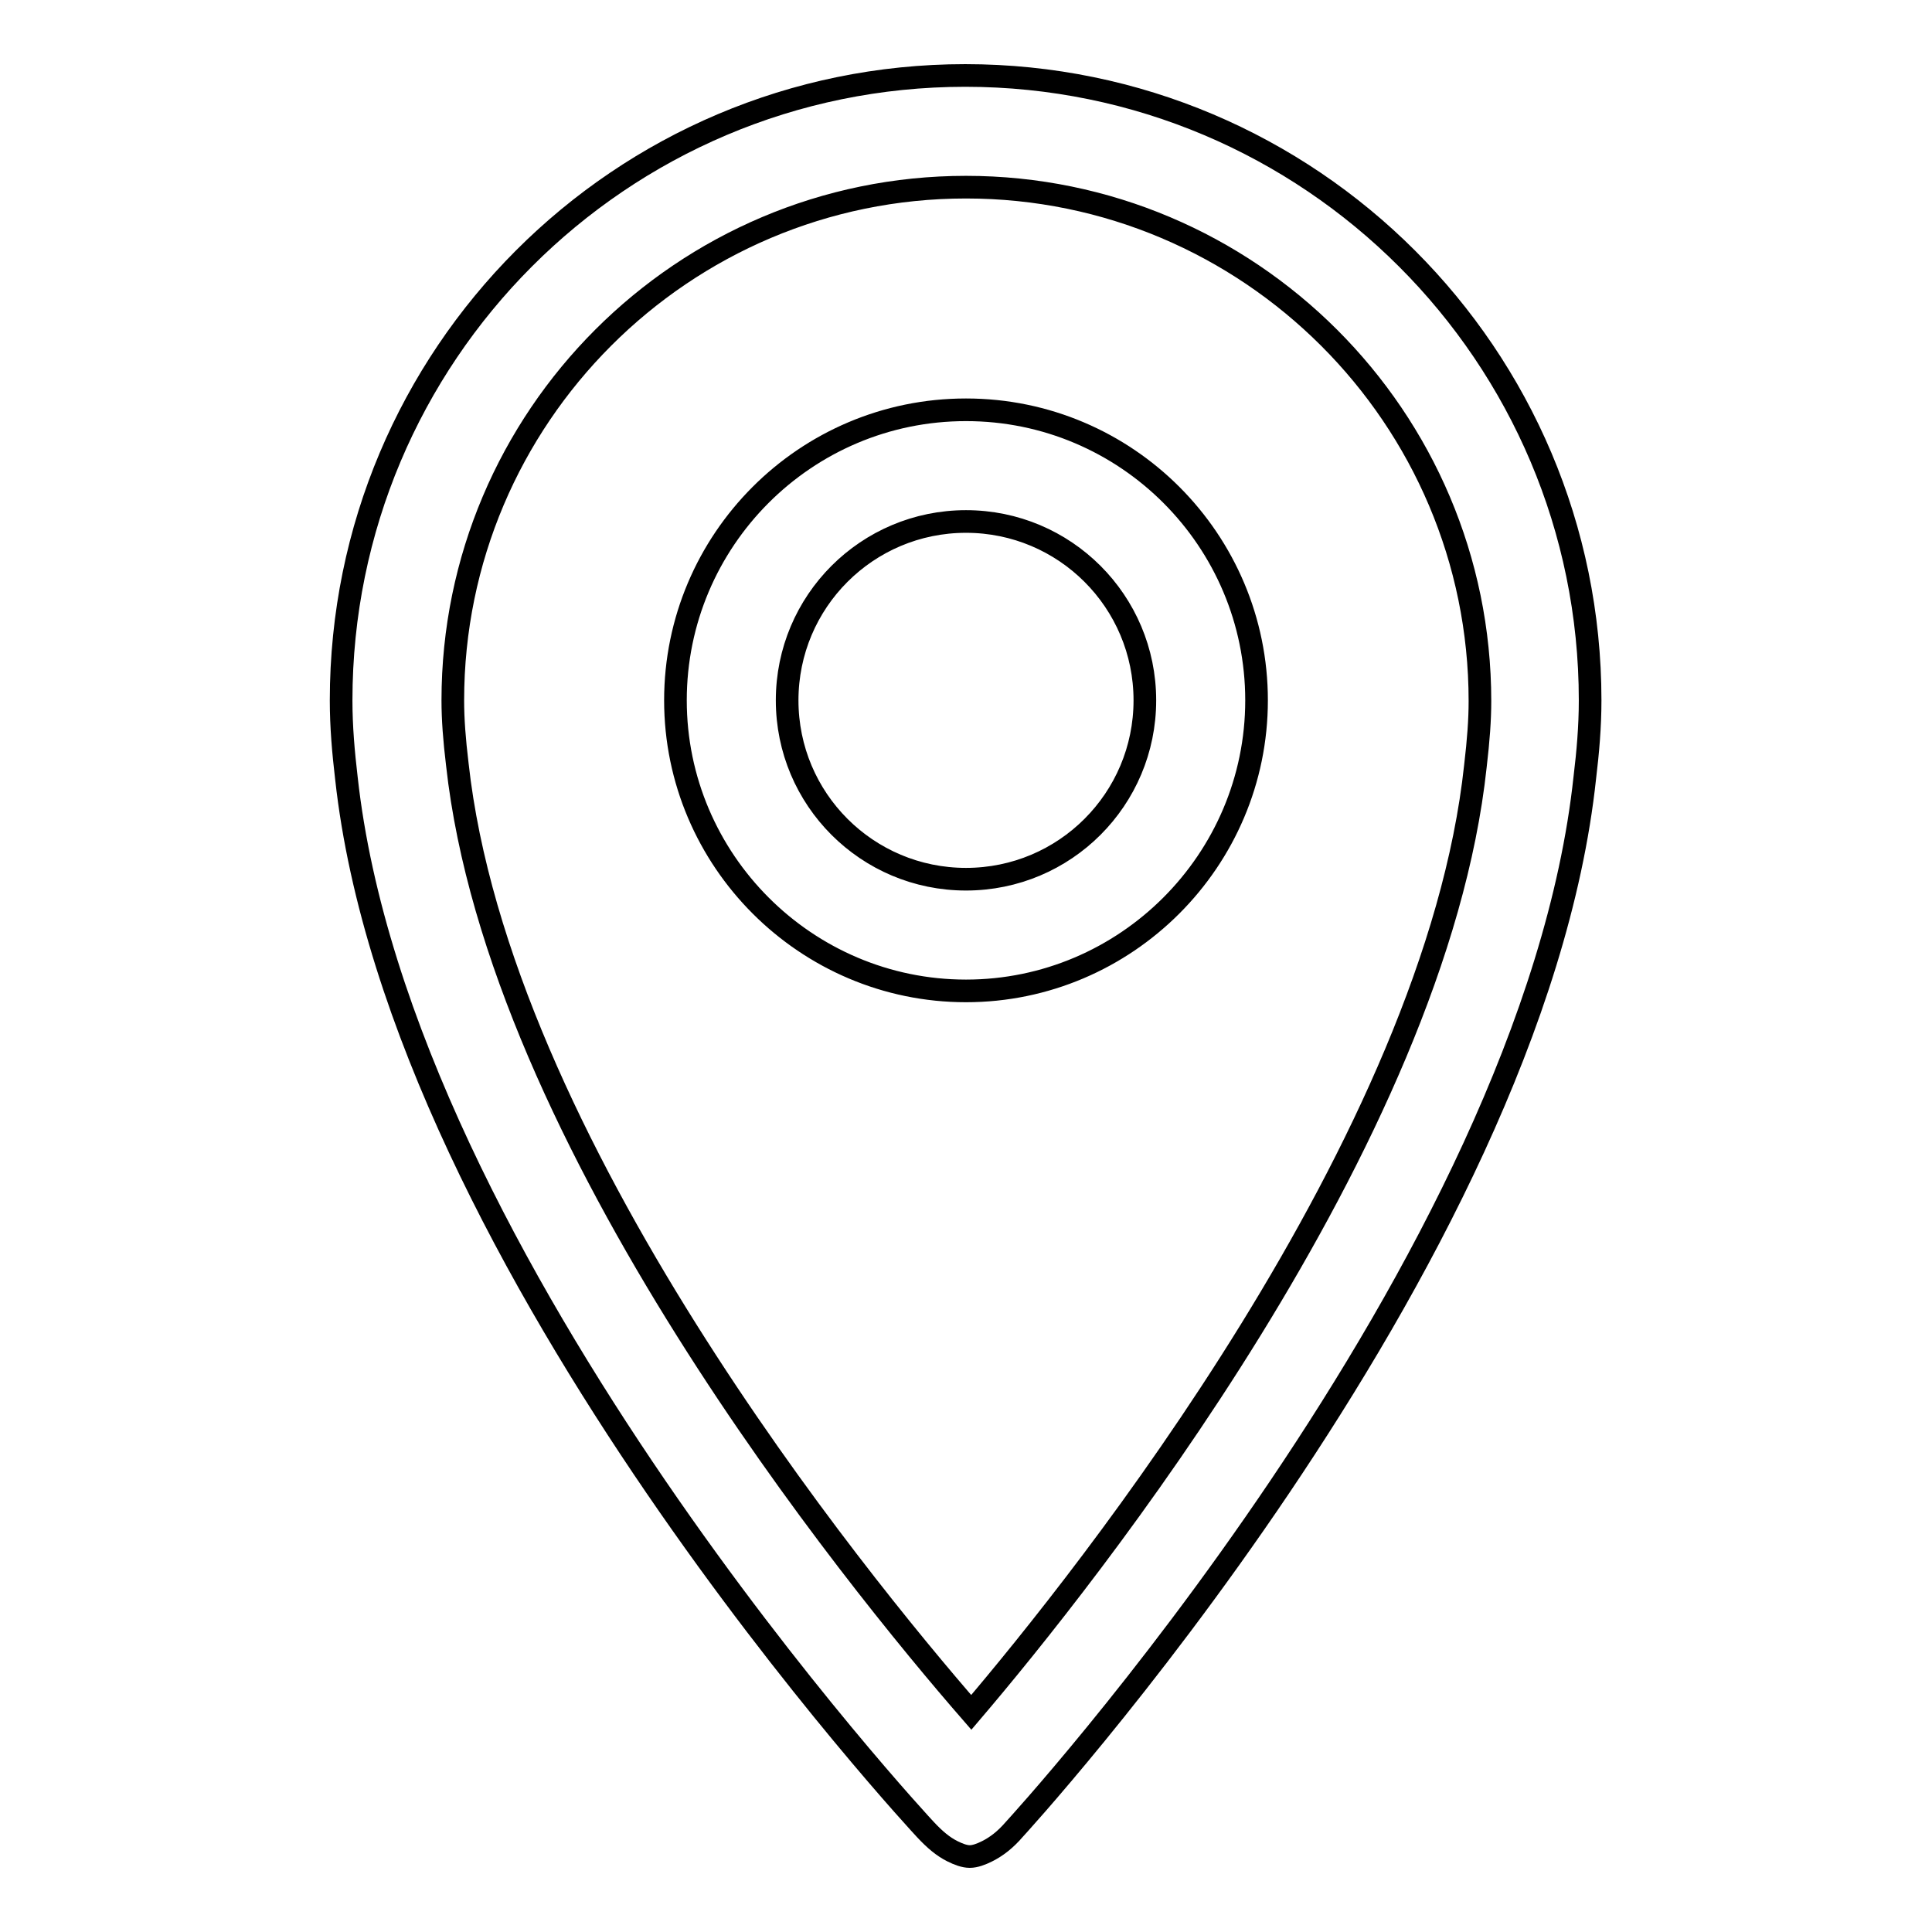 <?xml version="1.0" encoding="utf-8"?>
<!-- Svg Vector Icons : http://www.onlinewebfonts.com/icon -->
<!DOCTYPE svg PUBLIC "-//W3C//DTD SVG 1.1//EN" "http://www.w3.org/Graphics/SVG/1.1/DTD/svg11.dtd">
<svg version="1.1" xmlns="http://www.w3.org/2000/svg" xmlns:xlink="http://www.w3.org/1999/xlink" x="0px" y="0px" viewBox="0 0 256 256" enable-background="new 0 0 256 256" xml:space="preserve">
<g><g><path stroke-width="3" fill-opacity="0" stroke="#000000"  d="M128,131.3c21.2,0,38.5-17.3,38.5-38.5S149.3,54.3,128,54.3S89.5,71.6,89.5,92.8S106.8,131.3,128,131.3z M128,69.1c13.1,0,23.7,10.6,23.7,23.7c0,13.1-10.6,23.7-23.7,23.7c-13.1,0-23.7-10.6-23.7-23.7C104.3,79.7,114.9,69.1,128,69.1z M122.6,242.4c1.3,1.4,2.4,2.3,3.6,2.9c0,0,0,0,0,0c0.8,0.4,1.6,0.7,2.3,0.7c0.7,0,1.5-0.3,2.3-0.7c0,0,0,0,0,0c1.2-0.6,2.4-1.5,3.6-2.9c0,0,68.7-74.7,75.6-139.4c0.4-3.3,0.7-6.7,0.7-10.2c0-45.7-37.1-82.8-82.8-82.8S45.2,47.1,45.2,92.8c0,3.5,0.3,6.9,0.7,10.3C53,167.8,122.6,242.4,122.6,242.4z M128,24.8c37.5,0,68.1,30.5,68.1,68.1c0,2.5-0.2,5.2-0.6,8.6c-5.3,49.6-51.8,107.8-66.8,125.4c-15.4-17.7-62.6-75.7-68.1-125.6C60.2,98,60,95.3,60,92.8C60,55.3,90.5,24.8,128,24.8z"/></g></g>
</svg>